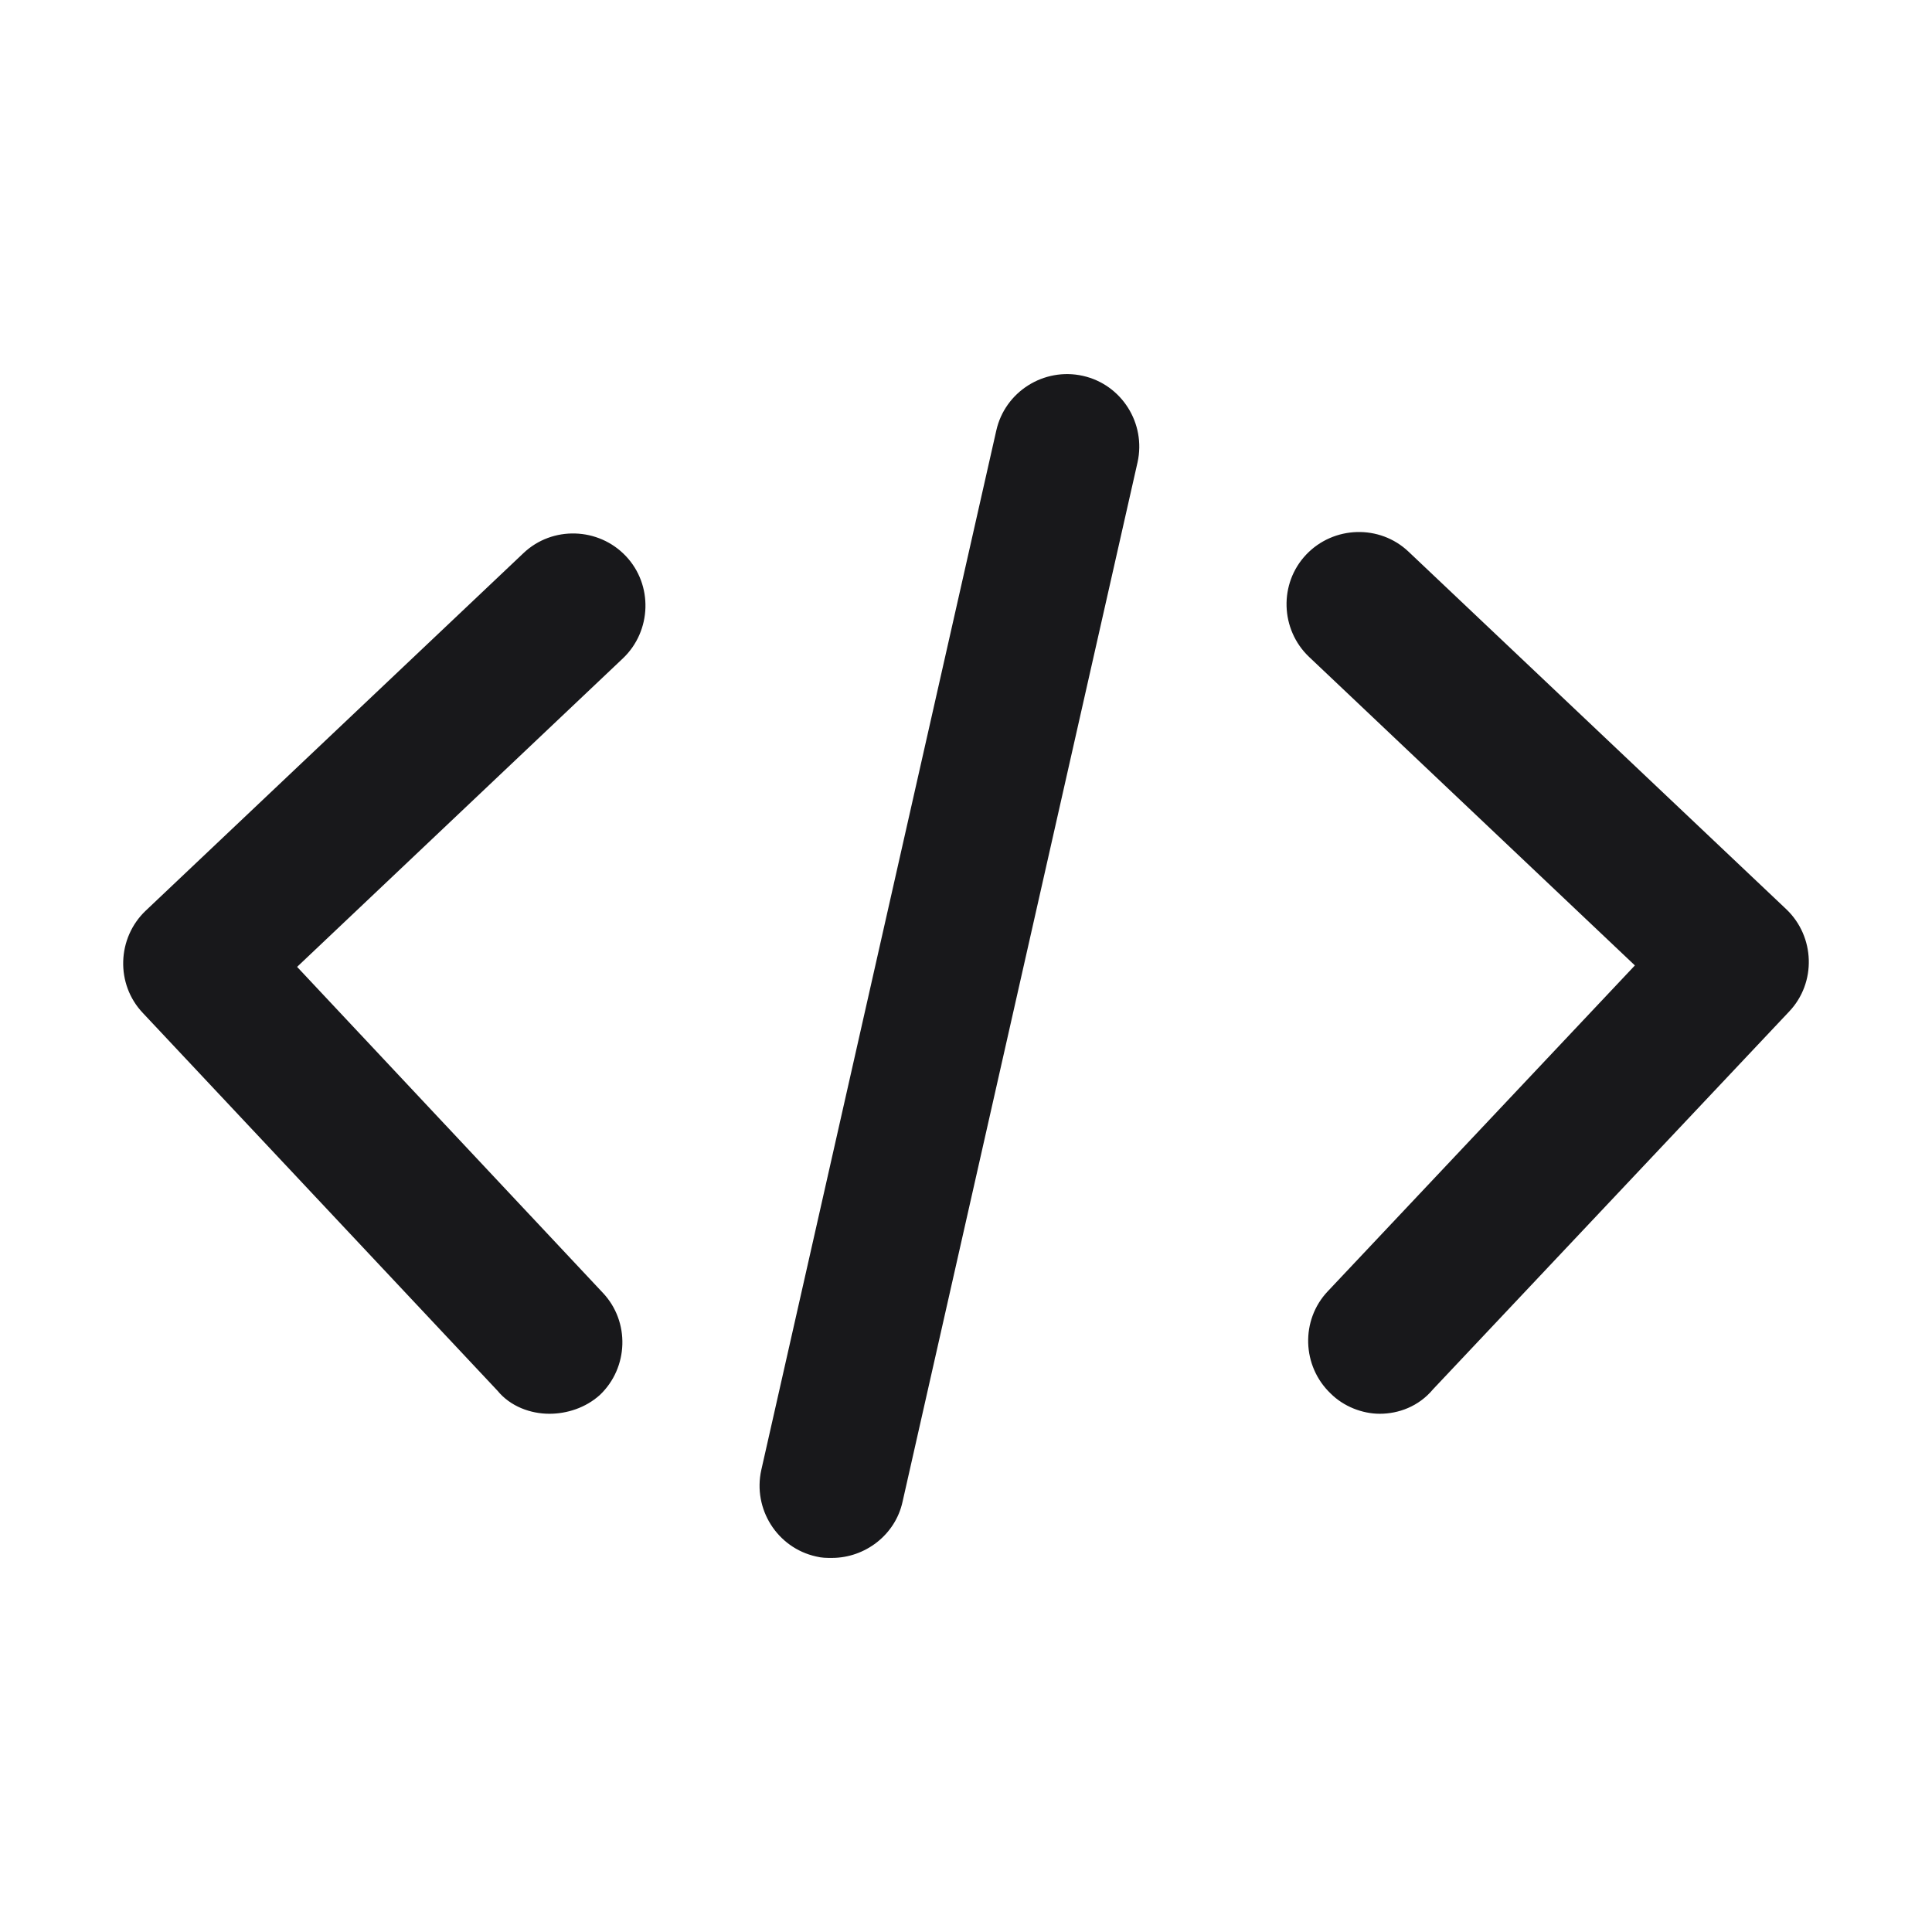 <?xml version="1.0" standalone="no"?><!DOCTYPE svg PUBLIC "-//W3C//DTD SVG 1.1//EN" "http://www.w3.org/Graphics/SVG/1.1/DTD/svg11.dtd"><svg t="1744721614543" class="icon" viewBox="0 0 1024 1024" version="1.1" xmlns="http://www.w3.org/2000/svg" p-id="31689" width="16" height="16" xmlns:xlink="http://www.w3.org/1999/xlink"><path d="M277.433 293.177L77.243 482.661c-15.28 14.522-16.044 38.969-1.522 54.25l187.954 200.187c6.878 8.402 17.575 12.227 27.506 12.227 9.174 0 19.106-3.061 26.743-9.938 15.286-14.517 16.043-38.962 1.53-54.242L157.47 512.463l172.681-163.514c15.281-14.515 16.046-38.97 1.531-54.25-14.515-15.279-38.97-16.045-54.25-1.522zM946.754 481.896l-200.187-189.486c-15.279-14.523-39.727-13.757-54.241 1.524-14.522 15.287-13.757 39.735 1.522 54.25l172.682 163.514-162.751 172.68c-14.515 15.281-13.75 39.728 1.531 54.25 6.878 6.873 16.809 10.699 25.978 10.699 9.931 0 20.628-3.826 28.272-12.992l188.726-200.187c14.515-15.283 13.75-39.729-1.531-54.251zM573.894 199.193c-20.629-4.583-41.266 8.41-45.849 29.037L403.5 779.12c-4.583 20.63 8.41 41.259 29.037 45.842 3.054 0.764 5.349 0.764 8.401 0.764 17.575 0 33.622-12.22 37.438-29.796l124.546-550.891c4.584-20.636-8.401-41.264-29.028-45.847z" p-id="31690" fill="#18181b"></path></svg>